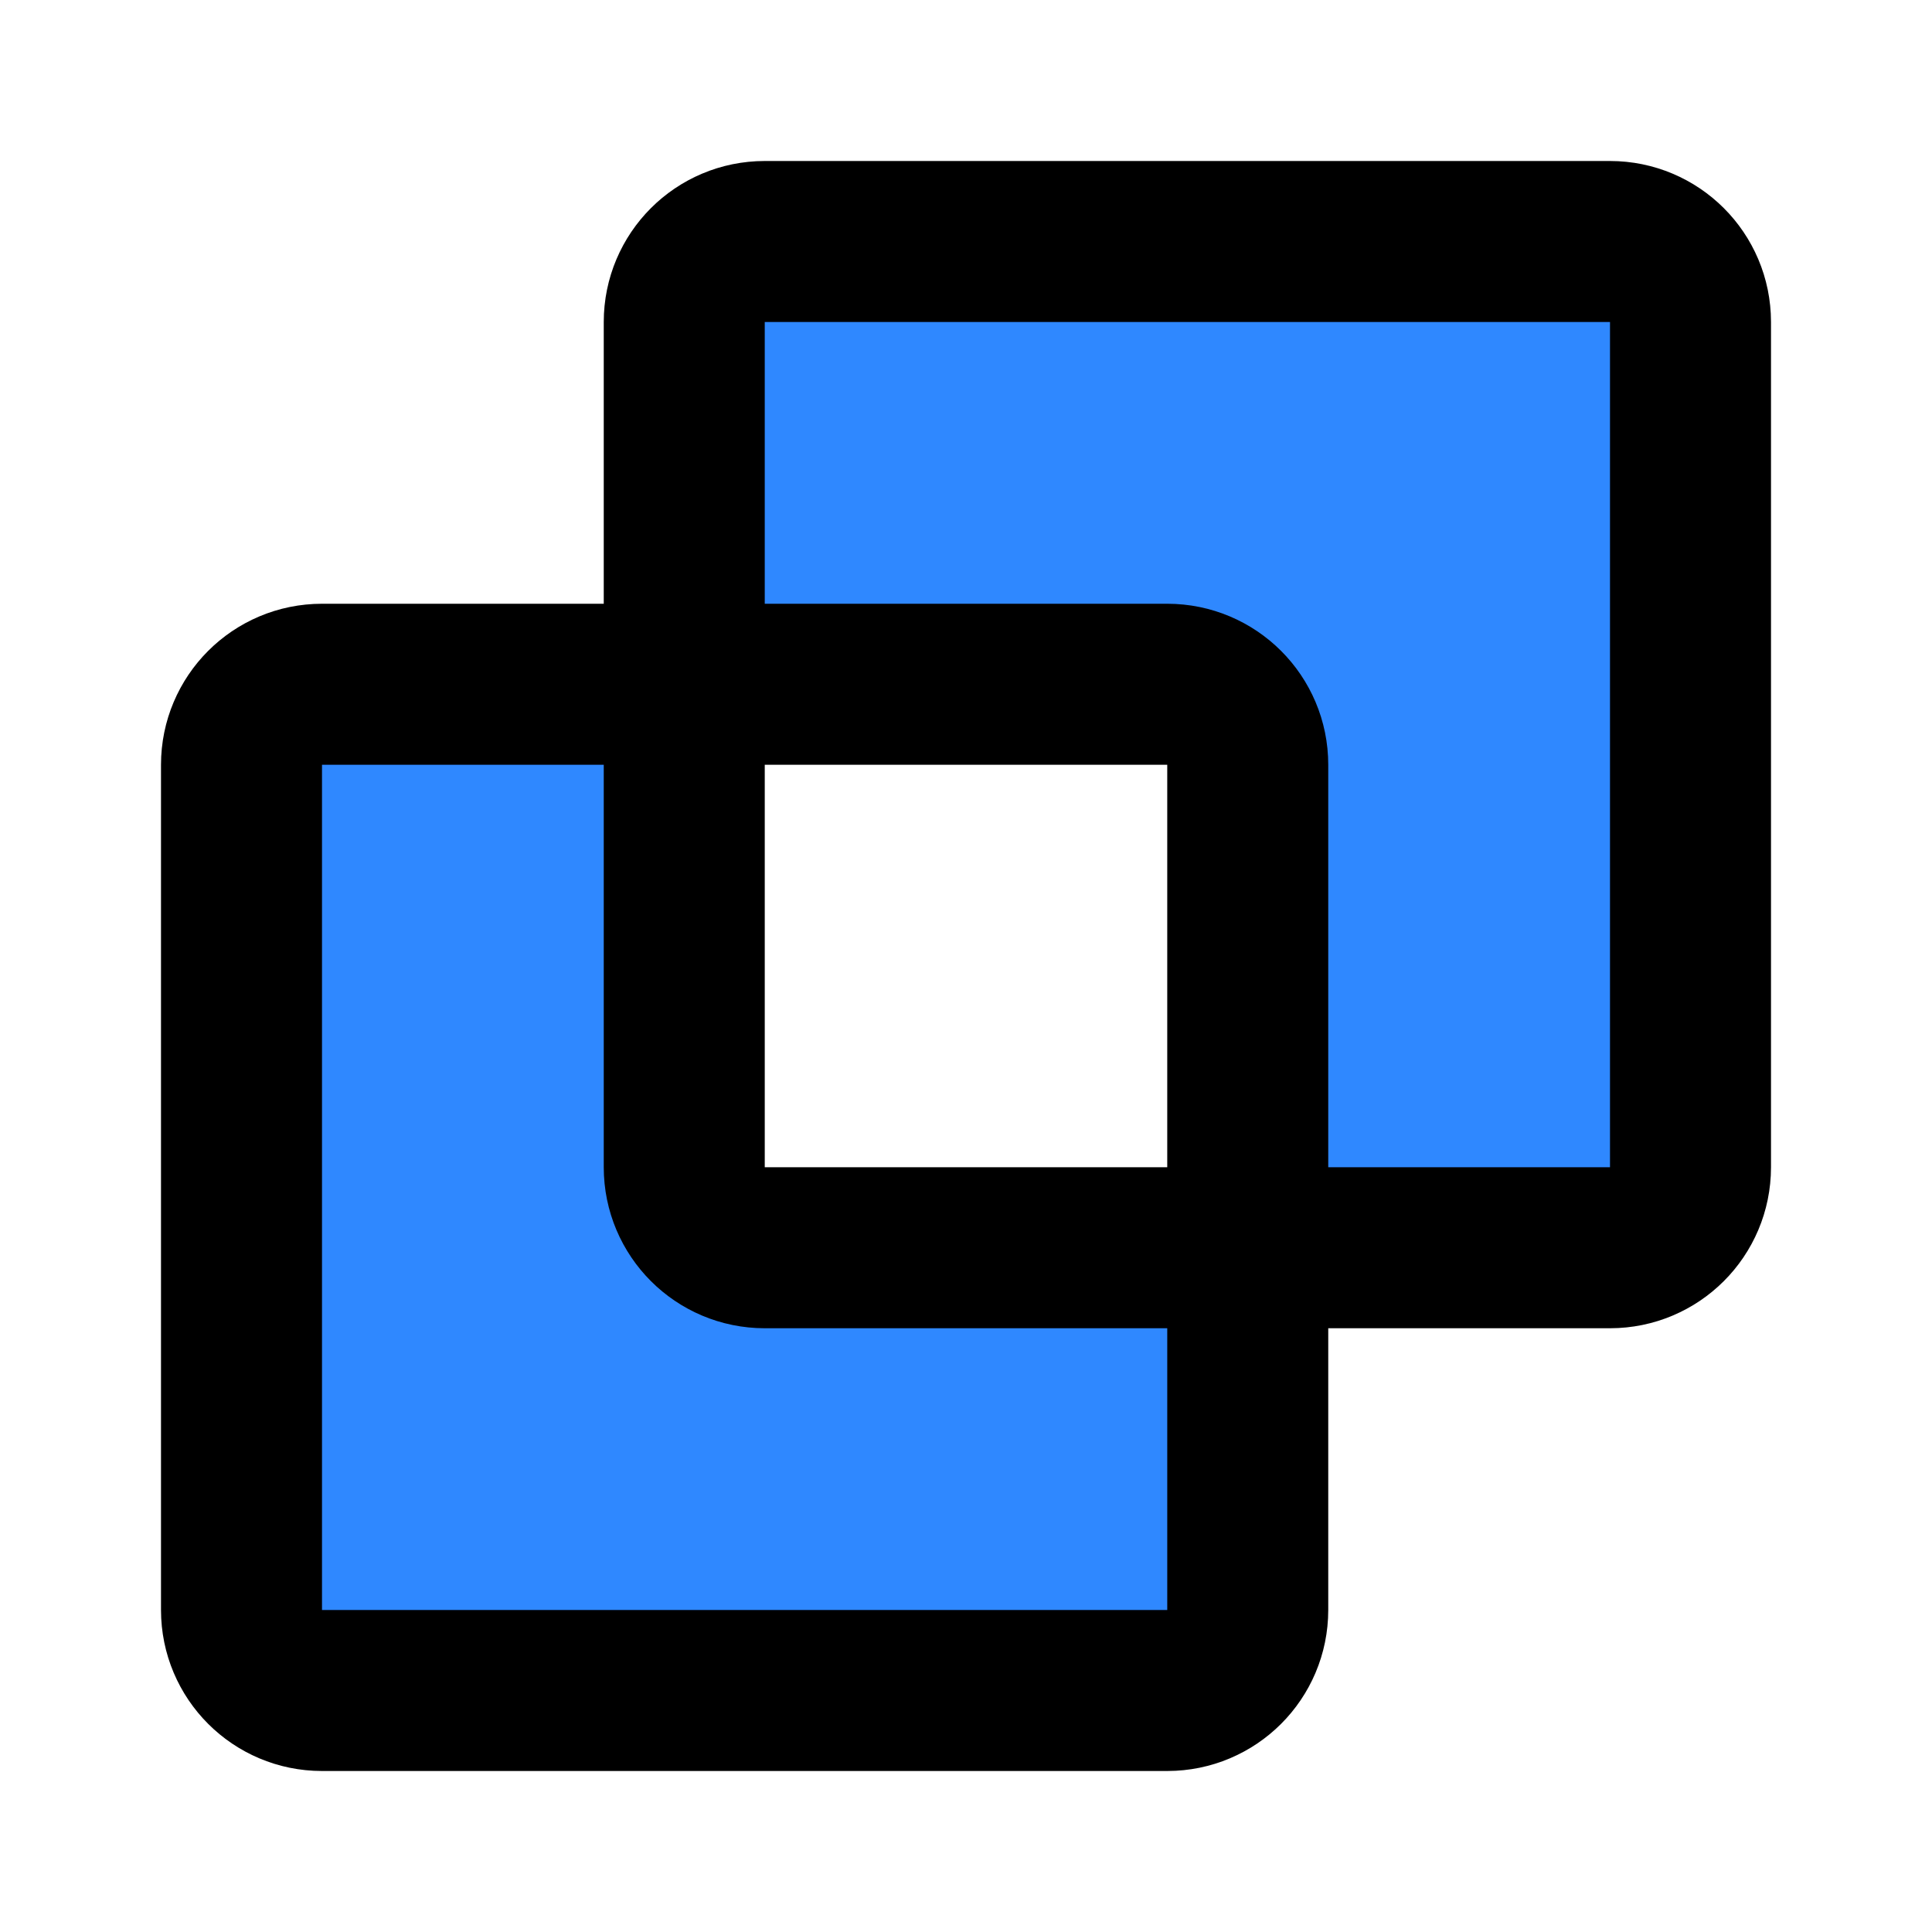 <?xml version="1.0" encoding="utf-8"?>
<svg width="800px" height="800px" viewBox="0 0 48 48" fill="none" xmlns="http://www.w3.org/2000/svg">
<path d="M6 40V19C6 17.895 6.895 17 8 17H15C16.105 17 17 17.895 17 19V29C17 30.105 17.895 31 19 31H29C30.105 31 31 31.895 31 33V40C31 41.105 30.105 42 29 42H8C6.895 42 6 41.105 6 40Z" fill="#2F88FF" stroke="#000000" stroke-width="4" stroke-linecap="round" stroke-linejoin="round"/>
<path d="M42 8V29C42 30.105 41.105 31 40 31H33C31.895 31 31 30.105 31 29V19C31 17.895 30.105 17 29 17H19C17.895 17 17 16.105 17 15V8C17 6.895 17.895 6 19 6H40C41.105 6 42 6.895 42 8Z" fill="#2F88FF" stroke="#000000" stroke-width="4" stroke-linecap="round" stroke-linejoin="round"/>
</svg>